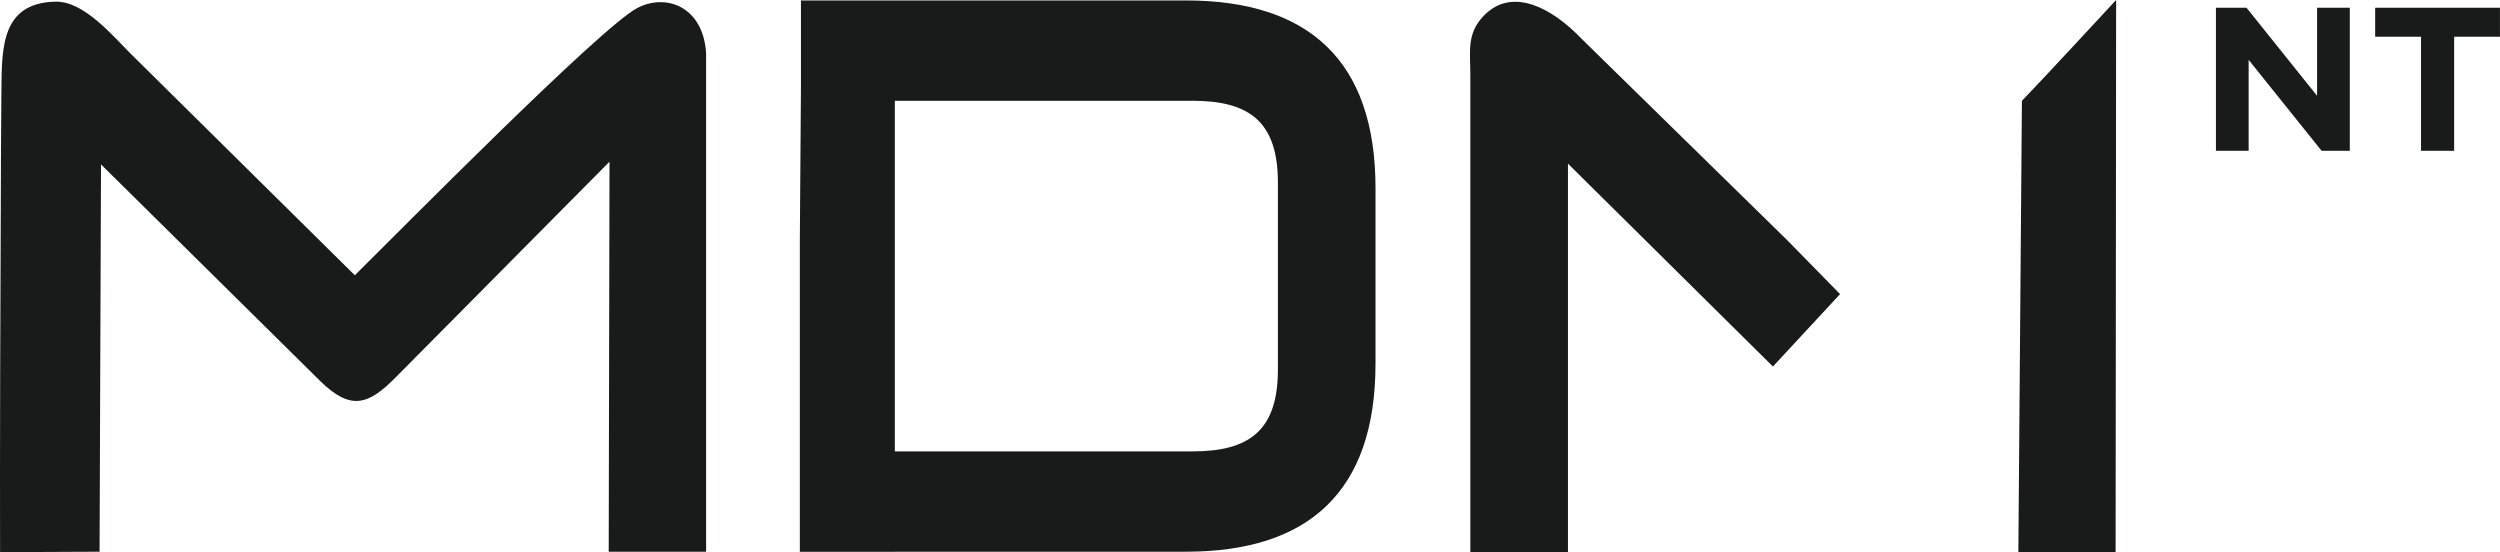 <?xml version="1.0" encoding="UTF-8"?>
<svg id="Warstwa_1" data-name="Warstwa 1" xmlns="http://www.w3.org/2000/svg" viewBox="0 0 724.65 160.12">
  <defs>
    <style>
      .cls-1 {
        fill: #191a1a;
        fill-rule: evenodd;
      }
    </style>
  </defs>
  <path class="cls-1" d="M642.31,43.71h9.48v-26.36l21.15,26.36h8.17V2.24h-9.48v25.53l-20.46-25.53h-8.86v41.47h0ZM701.76,43.71h9.6V10.65h13.28V2.24h-36.17v8.41h13.29v33.06Z"/>
  <path class="cls-1" d="M613.24,160.12h-28.2l1.03-130.89c4.96-5.07,27.31-29.24,27.31-29.24l-.15,160.12Z"/>
  <path class="cls-1" d="M426.19,160.12V21.61c0-6.65-1.11-11.81,3.82-16.97,8.65-9.05,20.42-1.35,27.17,5.34l2.56,2.54,58.28,57.08,15.34,15.65-19.46,20.99-59.41-58.8v112.69h-28.29Z"/>
  <path class="cls-1" d="M.02,160.06c-.08-25.09.07-73.87.27-117.23.03-5.71.07-11.34.12-16.8C.54,13.81.4.82,16.08.48c8.27-.19,16.65,9.98,21.93,15.22l64.84,64.09C116.01,66.78,174.12,7.88,184.71,2.33c8.28-4.34,19.05-.51,19.96,12.98v144.61h-28.23l.23-113.05-62.03,62.56c-7.84,7.91-12.97,9.77-21.93.91L29.28,47.66l-.42,112.26-28.84.13Z"/>
  <path class="cls-1" d="M398.7,105.48c0,37.13-19.51,54.44-54.95,54.44h-84.36v.03h-27.55v-90.38l.32-44.34V.13h111.6c35.45,0,54.95,17.31,54.95,54.44v50.91h0ZM259.38,130.84h86.28c16.41,0,24.75-6.01,24.75-23.7v-54.23c0-17.69-8.34-23.7-24.75-23.7h-86.28v101.62Z"/>
</svg>
